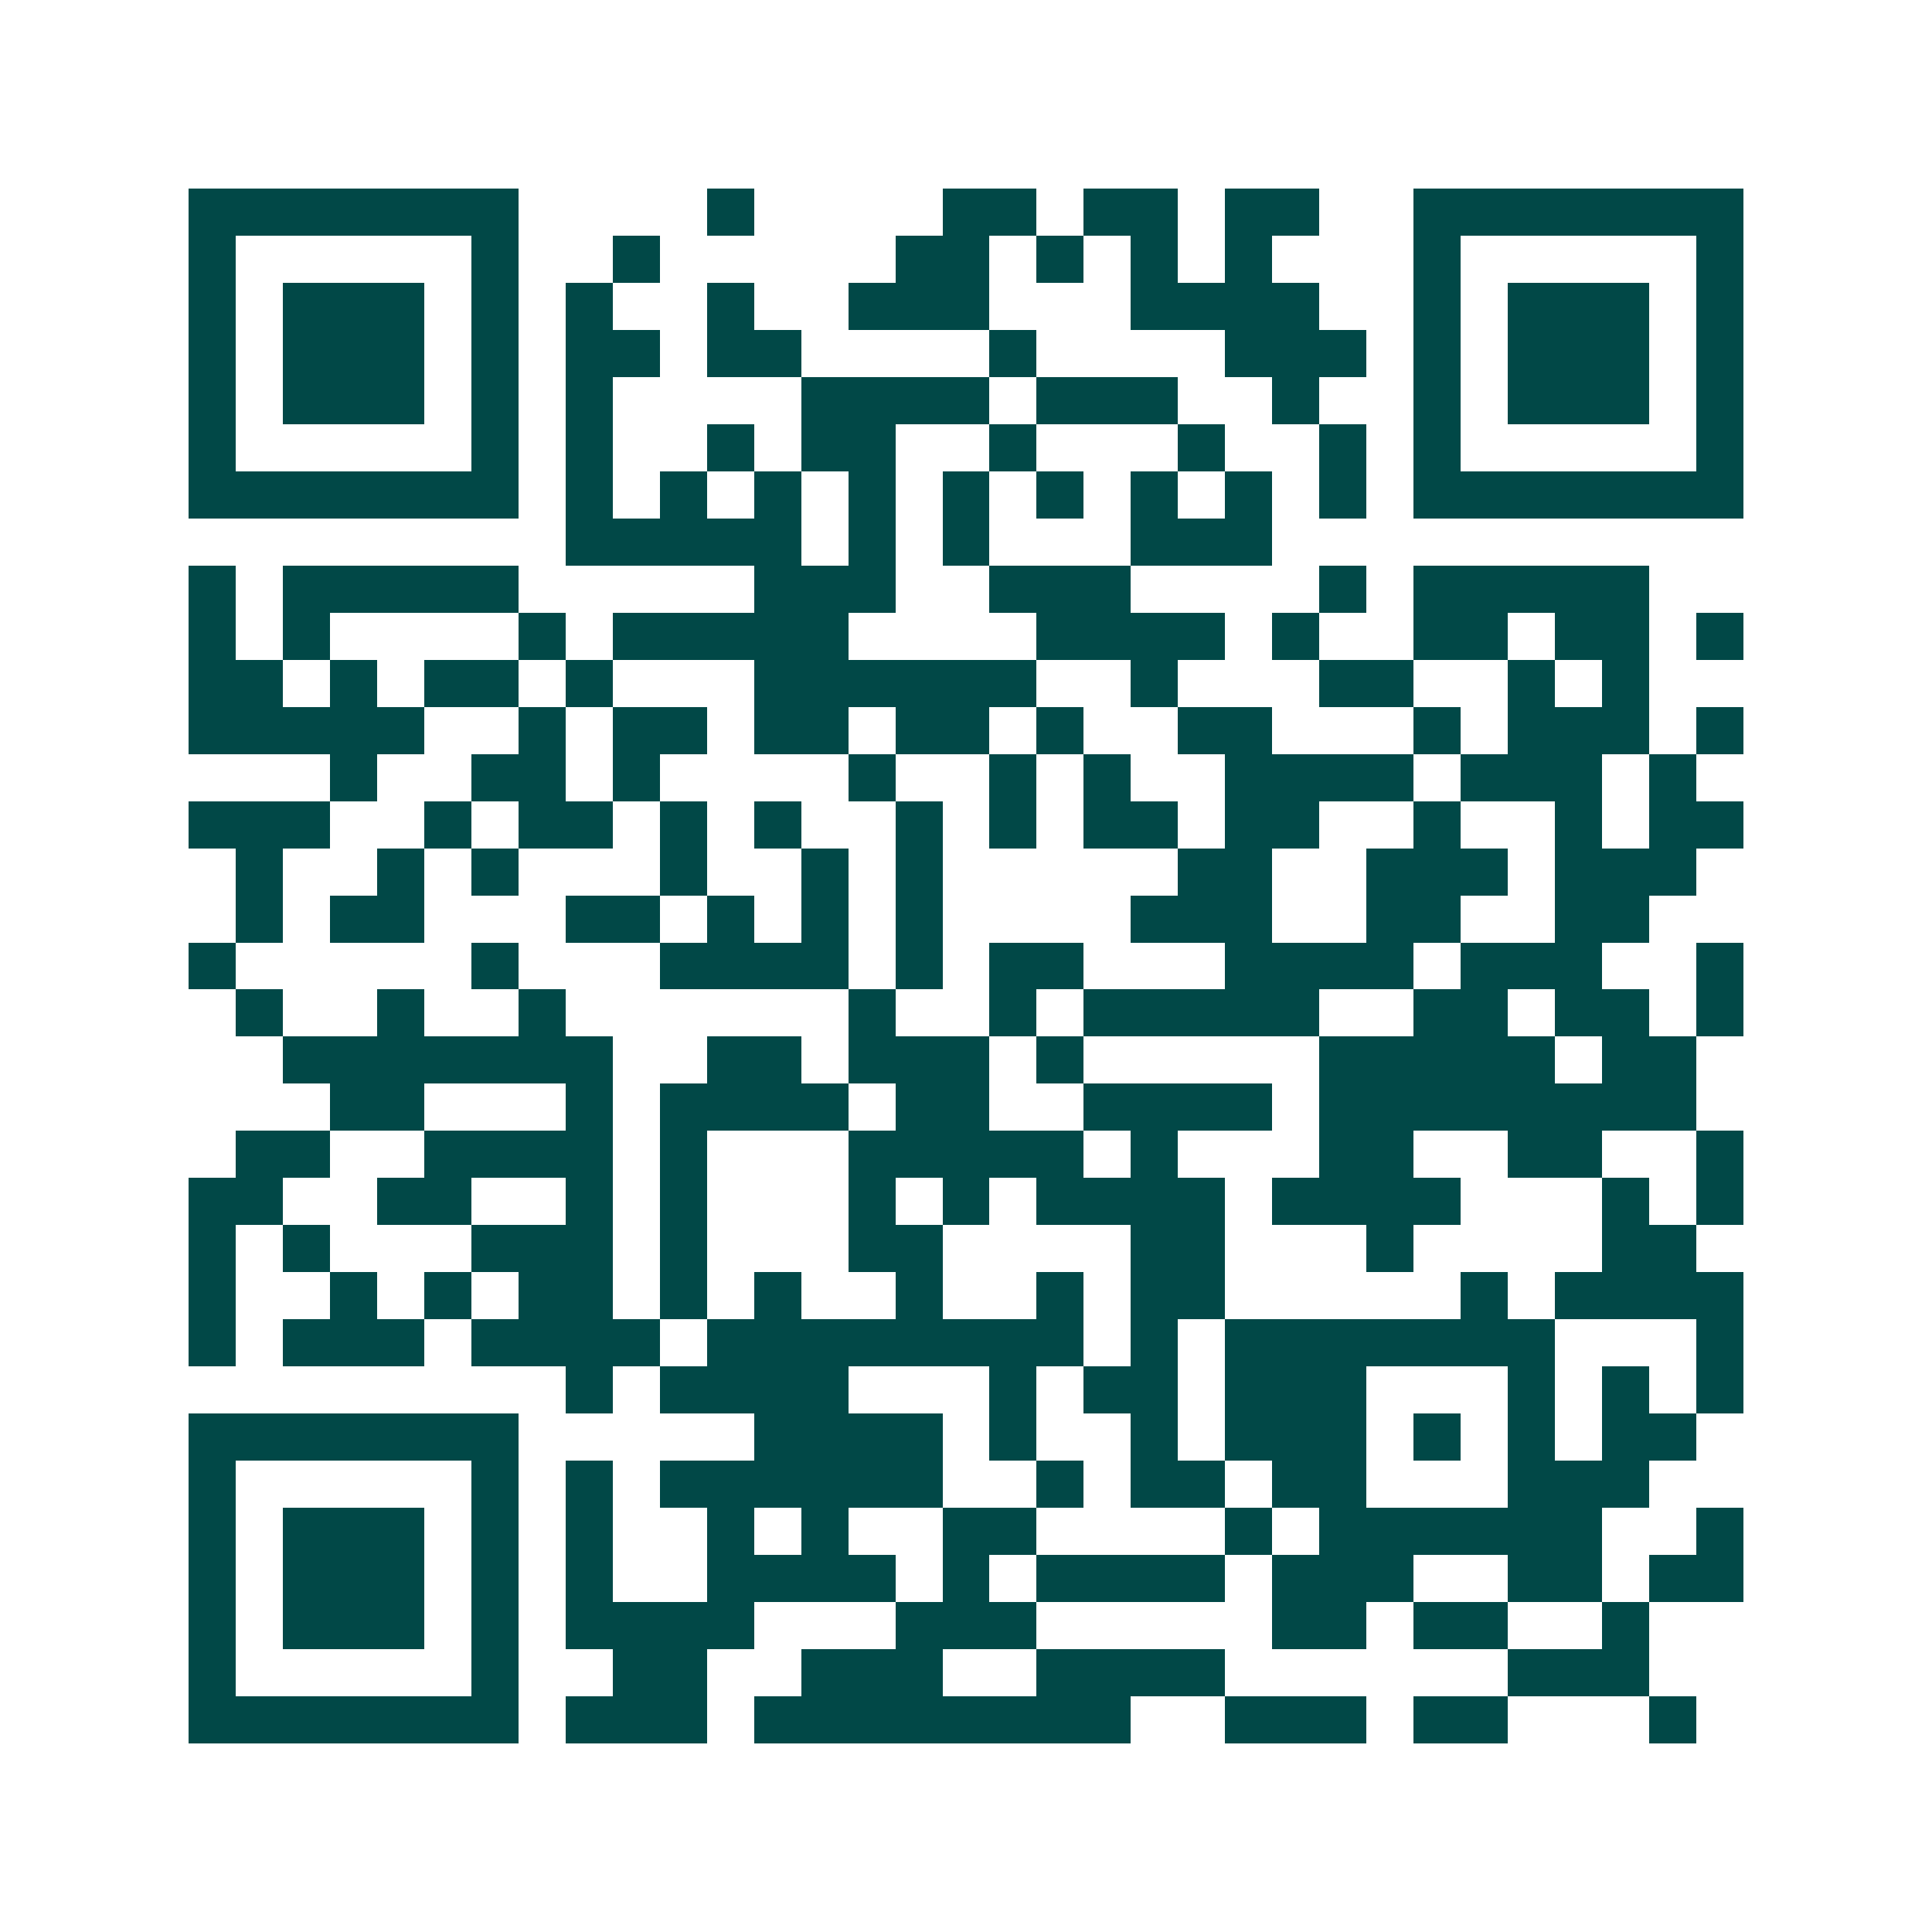 <svg xmlns="http://www.w3.org/2000/svg" width="200" height="200" viewBox="0 0 41 41" shape-rendering="crispEdges"><path fill="#ffffff" d="M0 0h41v41H0z"/><path stroke="#014847" d="M4 4.5h7m4 0h1m4 0h2m1 0h2m1 0h2m2 0h7M4 5.5h1m5 0h1m2 0h1m5 0h2m1 0h1m1 0h1m1 0h1m3 0h1m5 0h1M4 6.5h1m1 0h3m1 0h1m1 0h1m2 0h1m2 0h3m3 0h4m2 0h1m1 0h3m1 0h1M4 7.5h1m1 0h3m1 0h1m1 0h2m1 0h2m4 0h1m4 0h3m1 0h1m1 0h3m1 0h1M4 8.5h1m1 0h3m1 0h1m1 0h1m4 0h4m1 0h3m2 0h1m2 0h1m1 0h3m1 0h1M4 9.5h1m5 0h1m1 0h1m2 0h1m1 0h2m2 0h1m3 0h1m2 0h1m1 0h1m5 0h1M4 10.5h7m1 0h1m1 0h1m1 0h1m1 0h1m1 0h1m1 0h1m1 0h1m1 0h1m1 0h1m1 0h7M12 11.5h5m1 0h1m1 0h1m3 0h3M4 12.5h1m1 0h5m5 0h3m2 0h3m4 0h1m1 0h5M4 13.5h1m1 0h1m4 0h1m1 0h5m4 0h4m1 0h1m2 0h2m1 0h2m1 0h1M4 14.5h2m1 0h1m1 0h2m1 0h1m3 0h6m2 0h1m3 0h2m2 0h1m1 0h1M4 15.5h5m2 0h1m1 0h2m1 0h2m1 0h2m1 0h1m2 0h2m3 0h1m1 0h3m1 0h1M7 16.5h1m2 0h2m1 0h1m4 0h1m2 0h1m1 0h1m2 0h4m1 0h3m1 0h1M4 17.5h3m2 0h1m1 0h2m1 0h1m1 0h1m2 0h1m1 0h1m1 0h2m1 0h2m2 0h1m2 0h1m1 0h2M5 18.5h1m2 0h1m1 0h1m3 0h1m2 0h1m1 0h1m5 0h2m2 0h3m1 0h3M5 19.5h1m1 0h2m3 0h2m1 0h1m1 0h1m1 0h1m4 0h3m2 0h2m2 0h2M4 20.5h1m5 0h1m3 0h4m1 0h1m1 0h2m3 0h4m1 0h3m2 0h1M5 21.5h1m2 0h1m2 0h1m6 0h1m2 0h1m1 0h5m2 0h2m1 0h2m1 0h1M6 22.5h7m2 0h2m1 0h3m1 0h1m5 0h5m1 0h2M7 23.5h2m3 0h1m1 0h4m1 0h2m2 0h4m1 0h8M5 24.5h2m2 0h4m1 0h1m3 0h5m1 0h1m3 0h2m2 0h2m2 0h1M4 25.5h2m2 0h2m2 0h1m1 0h1m3 0h1m1 0h1m1 0h4m1 0h4m3 0h1m1 0h1M4 26.5h1m1 0h1m3 0h3m1 0h1m3 0h2m4 0h2m3 0h1m4 0h2M4 27.5h1m2 0h1m1 0h1m1 0h2m1 0h1m1 0h1m2 0h1m2 0h1m1 0h2m5 0h1m1 0h4M4 28.5h1m1 0h3m1 0h4m1 0h8m1 0h1m1 0h7m3 0h1M12 29.5h1m1 0h4m3 0h1m1 0h2m1 0h3m3 0h1m1 0h1m1 0h1M4 30.5h7m5 0h4m1 0h1m2 0h1m1 0h3m1 0h1m1 0h1m1 0h2M4 31.5h1m5 0h1m1 0h1m1 0h6m2 0h1m1 0h2m1 0h2m3 0h3M4 32.5h1m1 0h3m1 0h1m1 0h1m2 0h1m1 0h1m2 0h2m4 0h1m1 0h6m2 0h1M4 33.5h1m1 0h3m1 0h1m1 0h1m2 0h4m1 0h1m1 0h4m1 0h3m2 0h2m1 0h2M4 34.5h1m1 0h3m1 0h1m1 0h4m3 0h3m5 0h2m1 0h2m2 0h1M4 35.5h1m5 0h1m2 0h2m2 0h3m2 0h4m6 0h3M4 36.5h7m1 0h3m1 0h8m2 0h3m1 0h2m3 0h1"/></svg>
